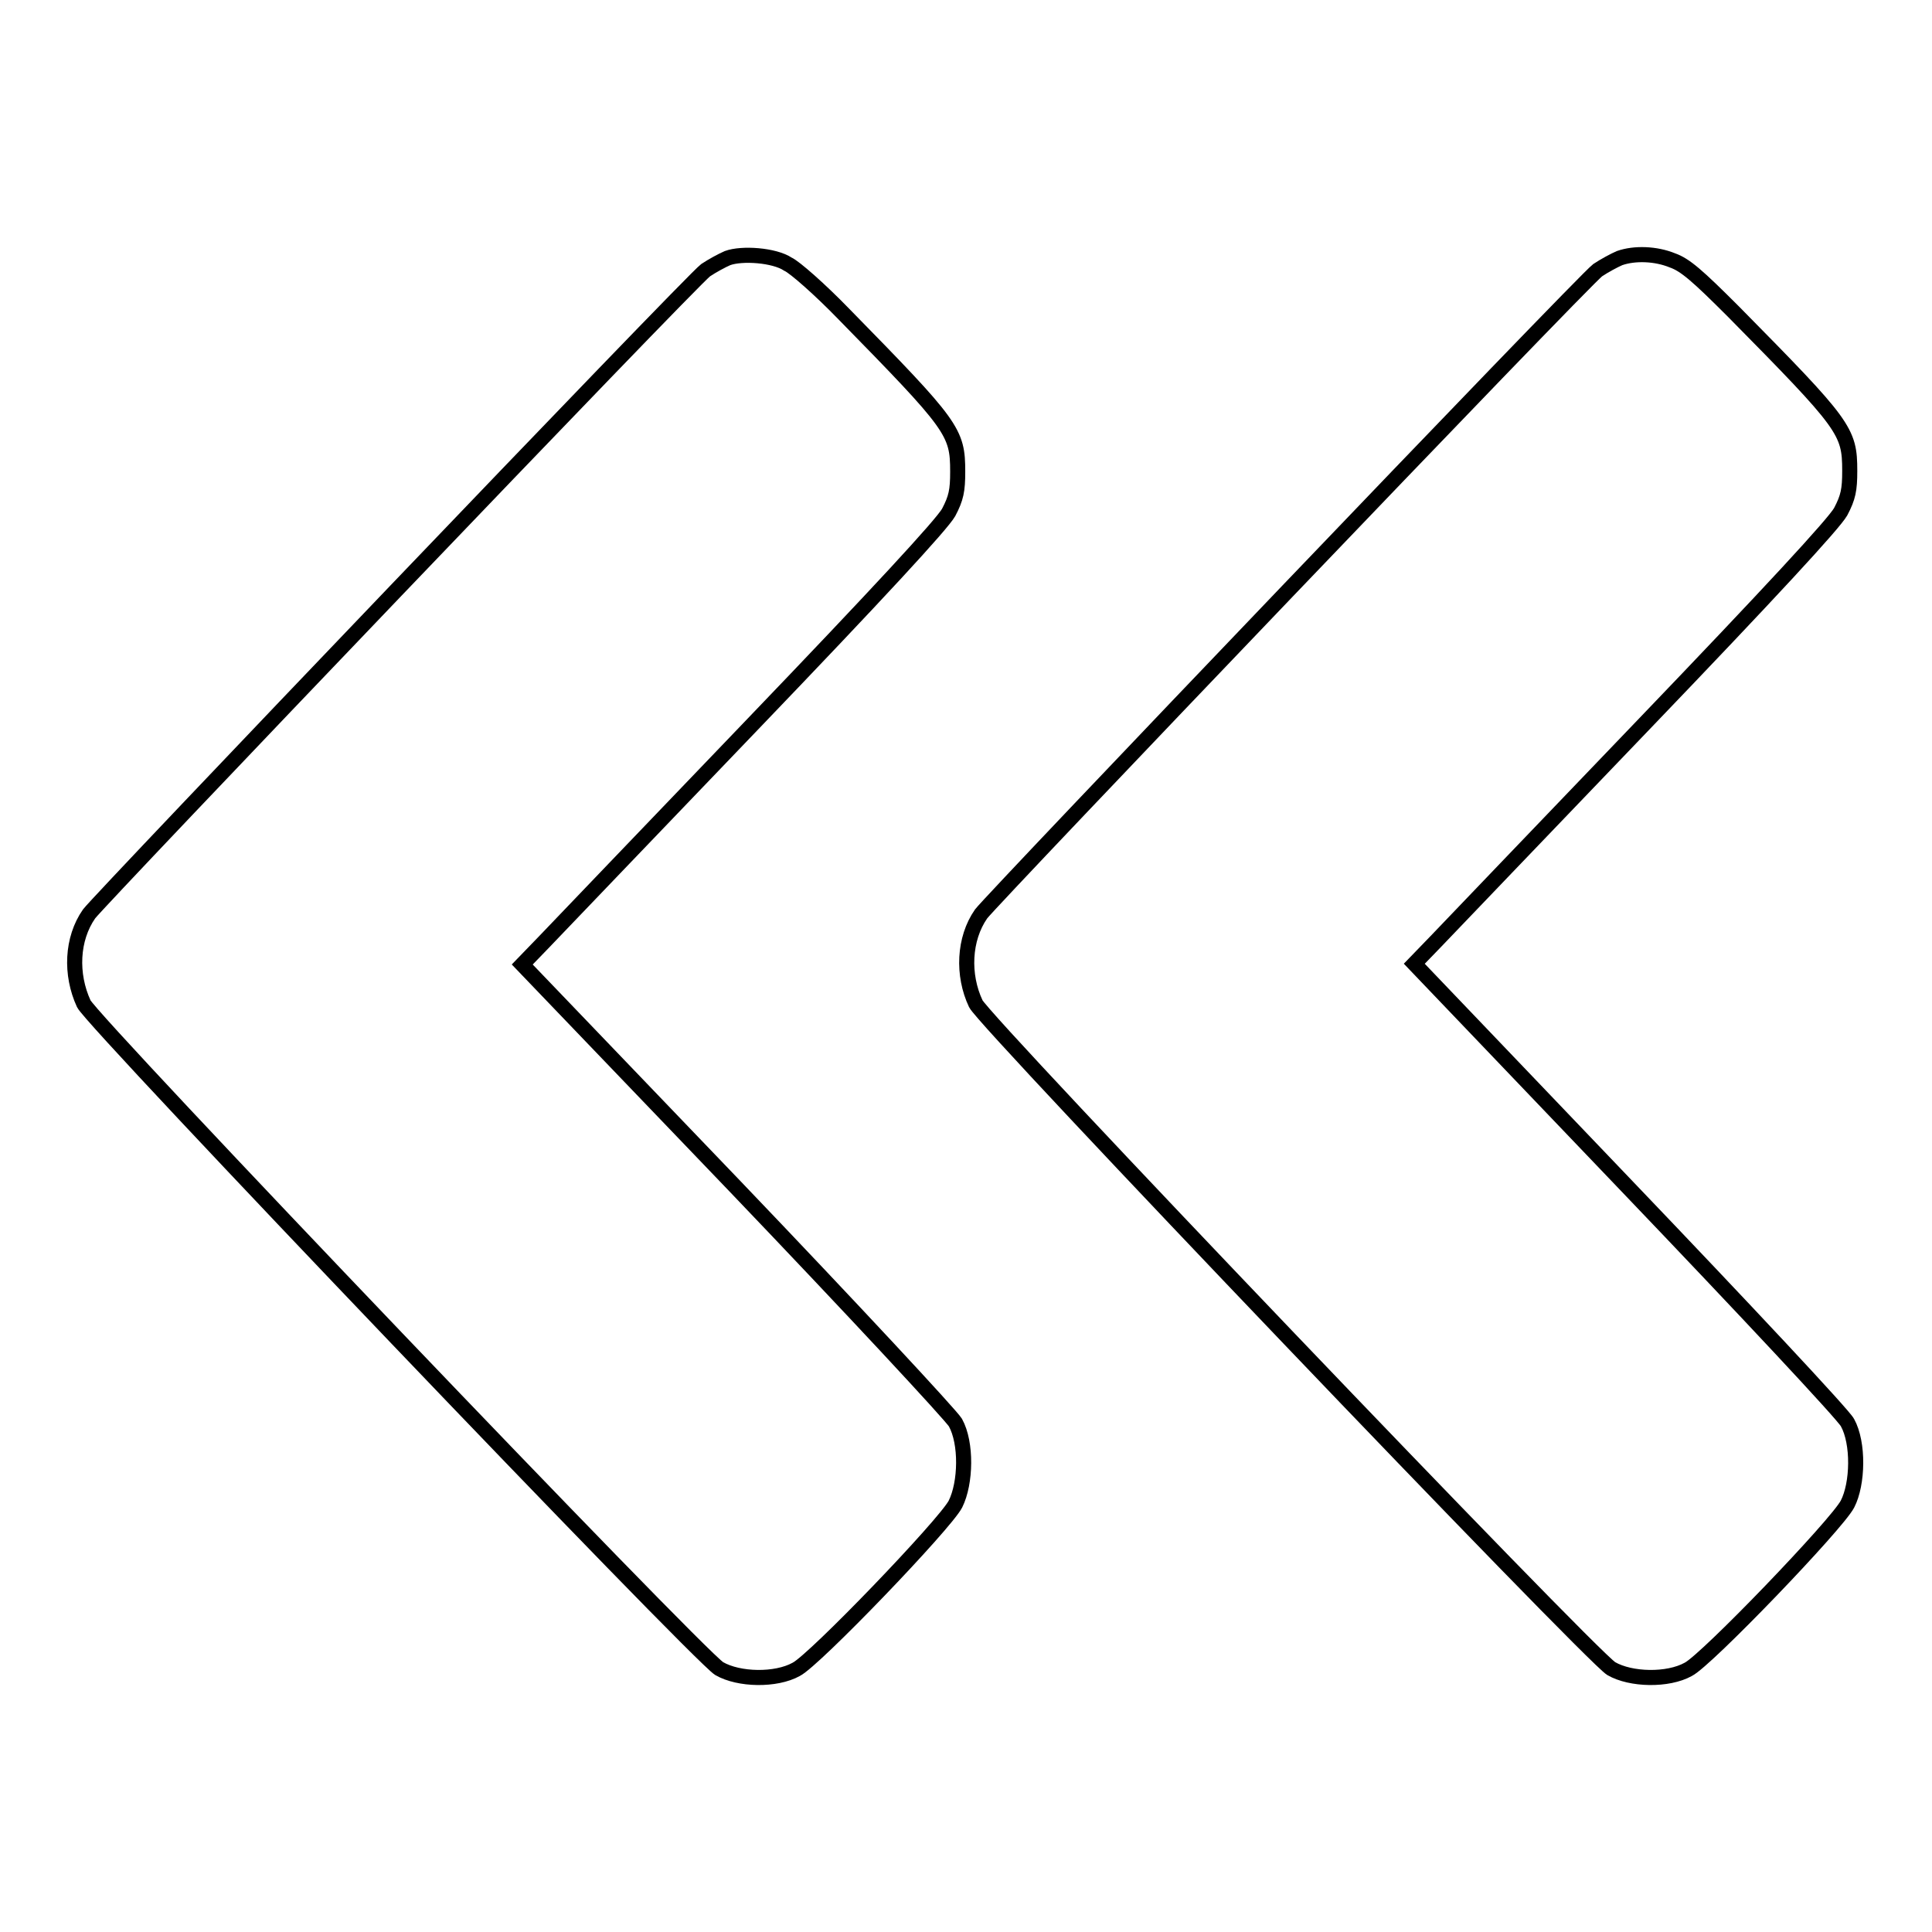 <?xml version="1.0" encoding="utf-8"?>
<!-- Svg Vector Icons : http://www.onlinewebfonts.com/icon -->
<!DOCTYPE svg PUBLIC "-//W3C//DTD SVG 1.1//EN" "http://www.w3.org/Graphics/SVG/1.1/DTD/svg11.dtd">
<svg version="1.1" xmlns="http://www.w3.org/2000/svg" xmlns:xlink="http://www.w3.org/1999/xlink" x="0px" y="0px" viewBox="0 0 256 256" enable-background="new 0 0 256 256" xml:space="preserve">
<g><g><g><path stroke-width="2" fill-opacity="0" stroke="#000000"  d="M96.4,34.2c-0.7,0.3-2,1-2.9,1.6c-1.9,1.4-80.3,83.4-81.7,85.3c-2.3,3.3-2.5,8-0.7,11.9c1.2,2.5,81.4,86.4,84.2,88.1c2.6,1.5,7.5,1.6,10.2,0.1c2.4-1.2,19.7-19.2,21.1-21.9c1.4-2.8,1.5-8.1,0-10.8c-0.6-1-13.7-15.1-29.2-31.3l-28.2-29.4l2.9-3c1.6-1.7,14-14.6,27.6-28.8c16.6-17.3,25.1-26.5,26-28.1c1-1.9,1.2-2.9,1.2-5.4c0-5.3-0.6-6.1-15.1-20.9c-3.1-3.2-6.5-6.2-7.4-6.6C102.6,33.8,98.3,33.5,96.4,34.2z"/><path stroke-width="2" fill-opacity="0" stroke="#000000"  d="M214.6,34.2c-0.7,0.3-2,1-2.9,1.6c-1.9,1.4-80.3,83.4-81.7,85.3c-2.3,3.3-2.5,8.1-0.7,11.9c1.2,2.5,81.4,86.4,84.2,88.1c2.6,1.5,7.5,1.6,10.2,0.1c2.4-1.2,19.7-19.2,21.1-21.9c1.4-2.7,1.5-8.1,0-10.8c-0.5-1-13.7-15.1-29.2-31.3l-28.2-29.5l2.9-3c1.6-1.7,14-14.6,27.6-28.8c16.6-17.3,25.1-26.5,26-28.1c1-1.9,1.2-2.9,1.2-5.4c0-5.3-0.6-6.1-15.4-21.1c-4.8-4.8-6.4-6.2-8.1-6.8C219.4,33.6,216.6,33.5,214.6,34.2z"/></g></g></g>
</svg>